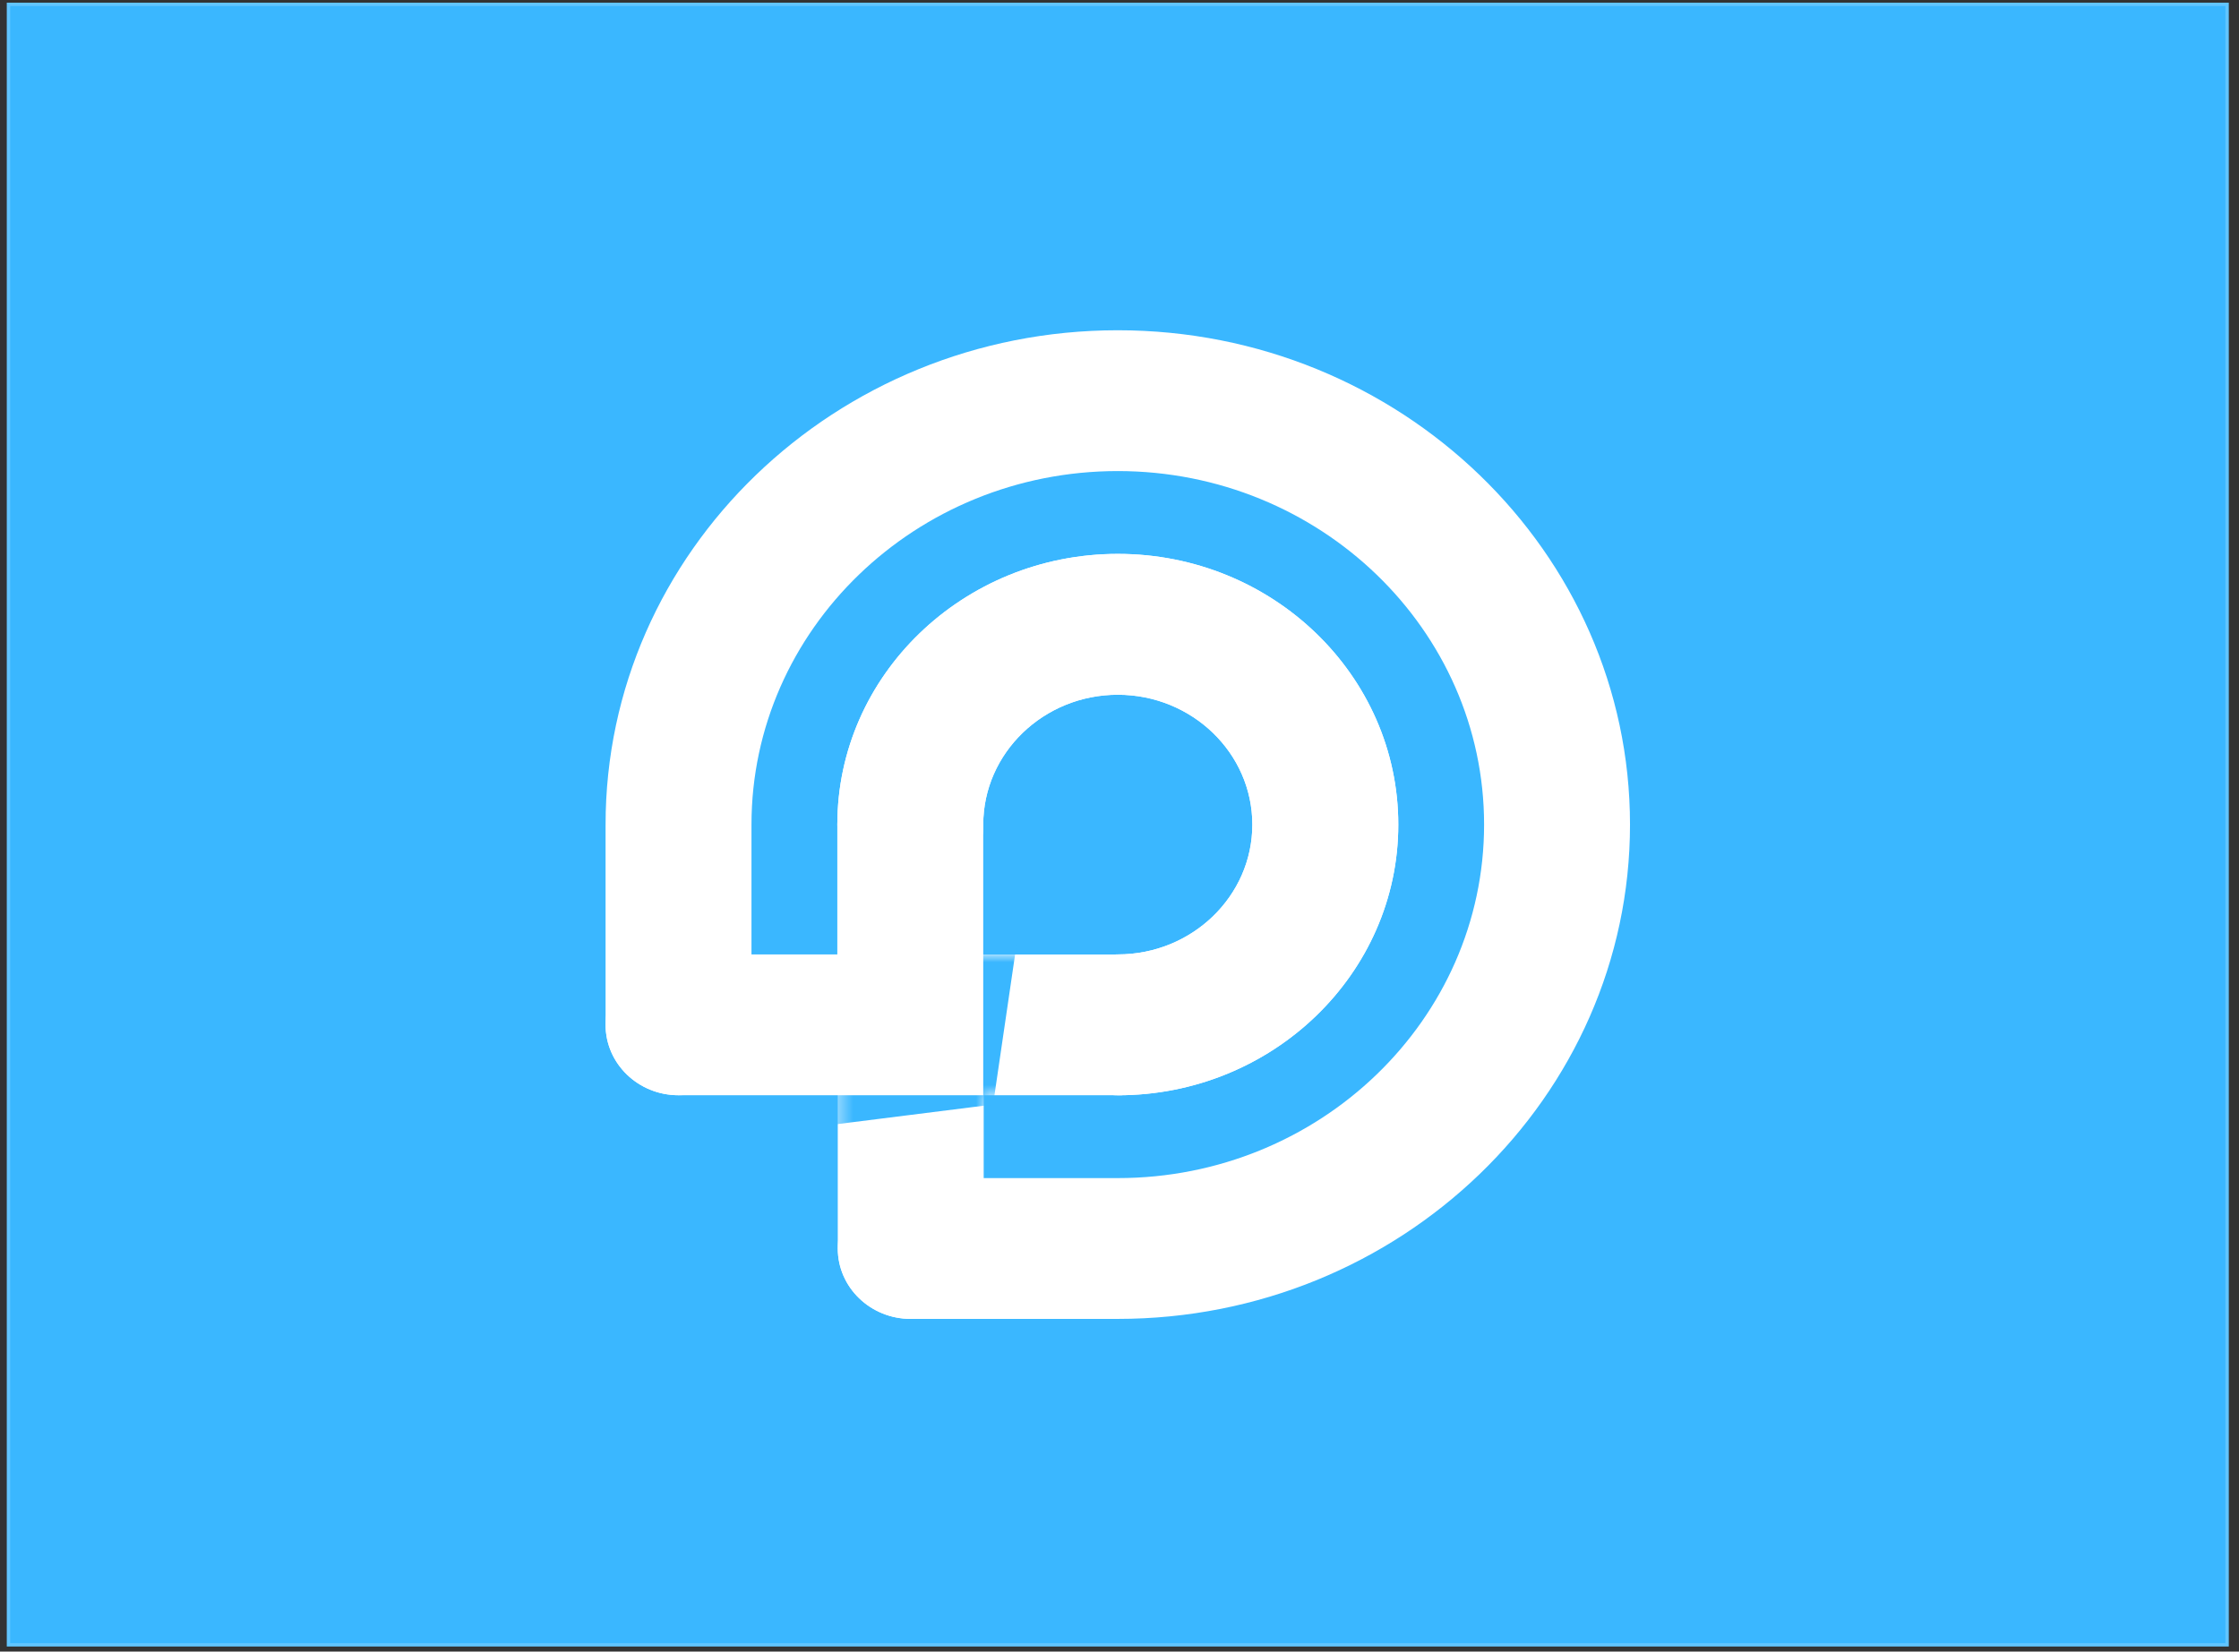 <svg width="164" height="121" viewBox="0 0 164 121" fill="none" xmlns="http://www.w3.org/2000/svg">
<rect x="0" y="0" width="164" height="121" fill="#333333" stroke="none"/>
<rect x="0.5" y="0.196" width="162.75" height="120.433" fill="#3AB7FF"/>
<rect x="0.622" y="0.318" width="162.505" height="120.188" stroke="white" stroke-opacity="0.2" stroke-width="0.245"/>
<path d="M81.873 96.628H66.71C63.759 96.628 61.366 94.318 61.366 91.47C61.366 88.622 63.759 86.312 66.71 86.312H81.873C96.669 86.312 108.705 74.694 108.705 60.412C108.705 46.13 96.669 34.512 81.873 34.512C67.077 34.512 55.044 46.13 55.044 60.412V75.083C55.044 77.931 52.651 80.241 49.701 80.241C46.75 80.241 44.357 77.931 44.357 75.083V60.412C44.353 40.44 61.186 24.196 81.873 24.196C102.56 24.196 119.393 40.444 119.393 60.412C119.393 80.38 102.56 96.628 81.873 96.628Z" fill="white"/>
<path d="M81.875 80.241C78.924 80.241 76.531 77.931 76.531 75.083C76.531 72.234 78.924 69.924 81.875 69.924C87.311 69.924 91.73 65.656 91.73 60.412C91.73 55.169 87.307 50.9 81.875 50.9C76.443 50.9 72.02 55.169 72.02 60.412C72.02 63.26 69.627 65.57 66.677 65.57C63.726 65.57 61.333 63.26 61.333 60.412C61.333 49.479 70.549 40.58 81.879 40.58C93.209 40.58 102.421 49.476 102.421 60.412C102.421 71.349 93.205 80.244 81.879 80.244L81.875 80.241Z" fill="white"/>
<path d="M81.875 80.241C78.924 80.241 76.531 77.931 76.531 75.083C76.531 72.234 78.924 69.924 81.875 69.924C87.311 69.924 91.73 65.656 91.73 60.412C91.73 55.169 87.307 50.9 81.875 50.9C76.443 50.9 72.02 55.169 72.02 60.412C72.02 63.26 69.627 65.57 66.677 65.57C63.726 65.57 61.333 63.26 61.333 60.412C61.333 49.479 70.549 40.58 81.879 40.58C93.209 40.58 102.421 49.476 102.421 60.412C102.421 71.349 93.205 80.244 81.879 80.244L81.875 80.241Z" fill="white"/>
<path d="M66.708 96.628C63.757 96.628 61.364 94.318 61.364 91.47V69.928H81.871C84.822 69.928 87.215 72.238 87.215 75.086C87.215 77.934 84.822 80.244 81.871 80.244H72.052V91.47C72.052 94.318 69.659 96.628 66.708 96.628Z" fill="white"/>
<mask id="mask0_35_312" style="mask-type:luminance" maskUnits="userSpaceOnUse" x="61" y="69" width="27" height="28">
<path d="M66.708 96.628C63.757 96.628 61.364 94.318 61.364 91.47V69.928H81.871C84.822 69.928 87.215 72.238 87.215 75.086C87.215 77.934 84.822 80.244 81.871 80.244H72.052V91.47C72.052 94.318 69.659 96.628 66.708 96.628Z" fill="white"/>
</mask>
<g mask="url(#mask0_35_312)">
<path d="M72.741 80.922L50.423 83.729C47.472 83.729 45.079 78.612 45.079 75.764C45.079 72.915 47.472 70.606 50.423 70.606H62.053V61.093C62.053 58.245 64.446 55.935 67.397 55.935C70.348 55.935 75.649 58.245 75.649 61.093L72.741 80.922Z" fill="#3AB7FF"/>
</g>
<path d="M72.019 80.241H49.701C46.75 80.241 44.357 77.931 44.357 75.083C44.357 72.235 46.75 69.925 49.701 69.925H61.331V60.413C61.331 57.564 63.724 55.254 66.675 55.254C69.626 55.254 72.019 57.564 72.019 60.413V80.241Z" fill="white"/>
</svg>
